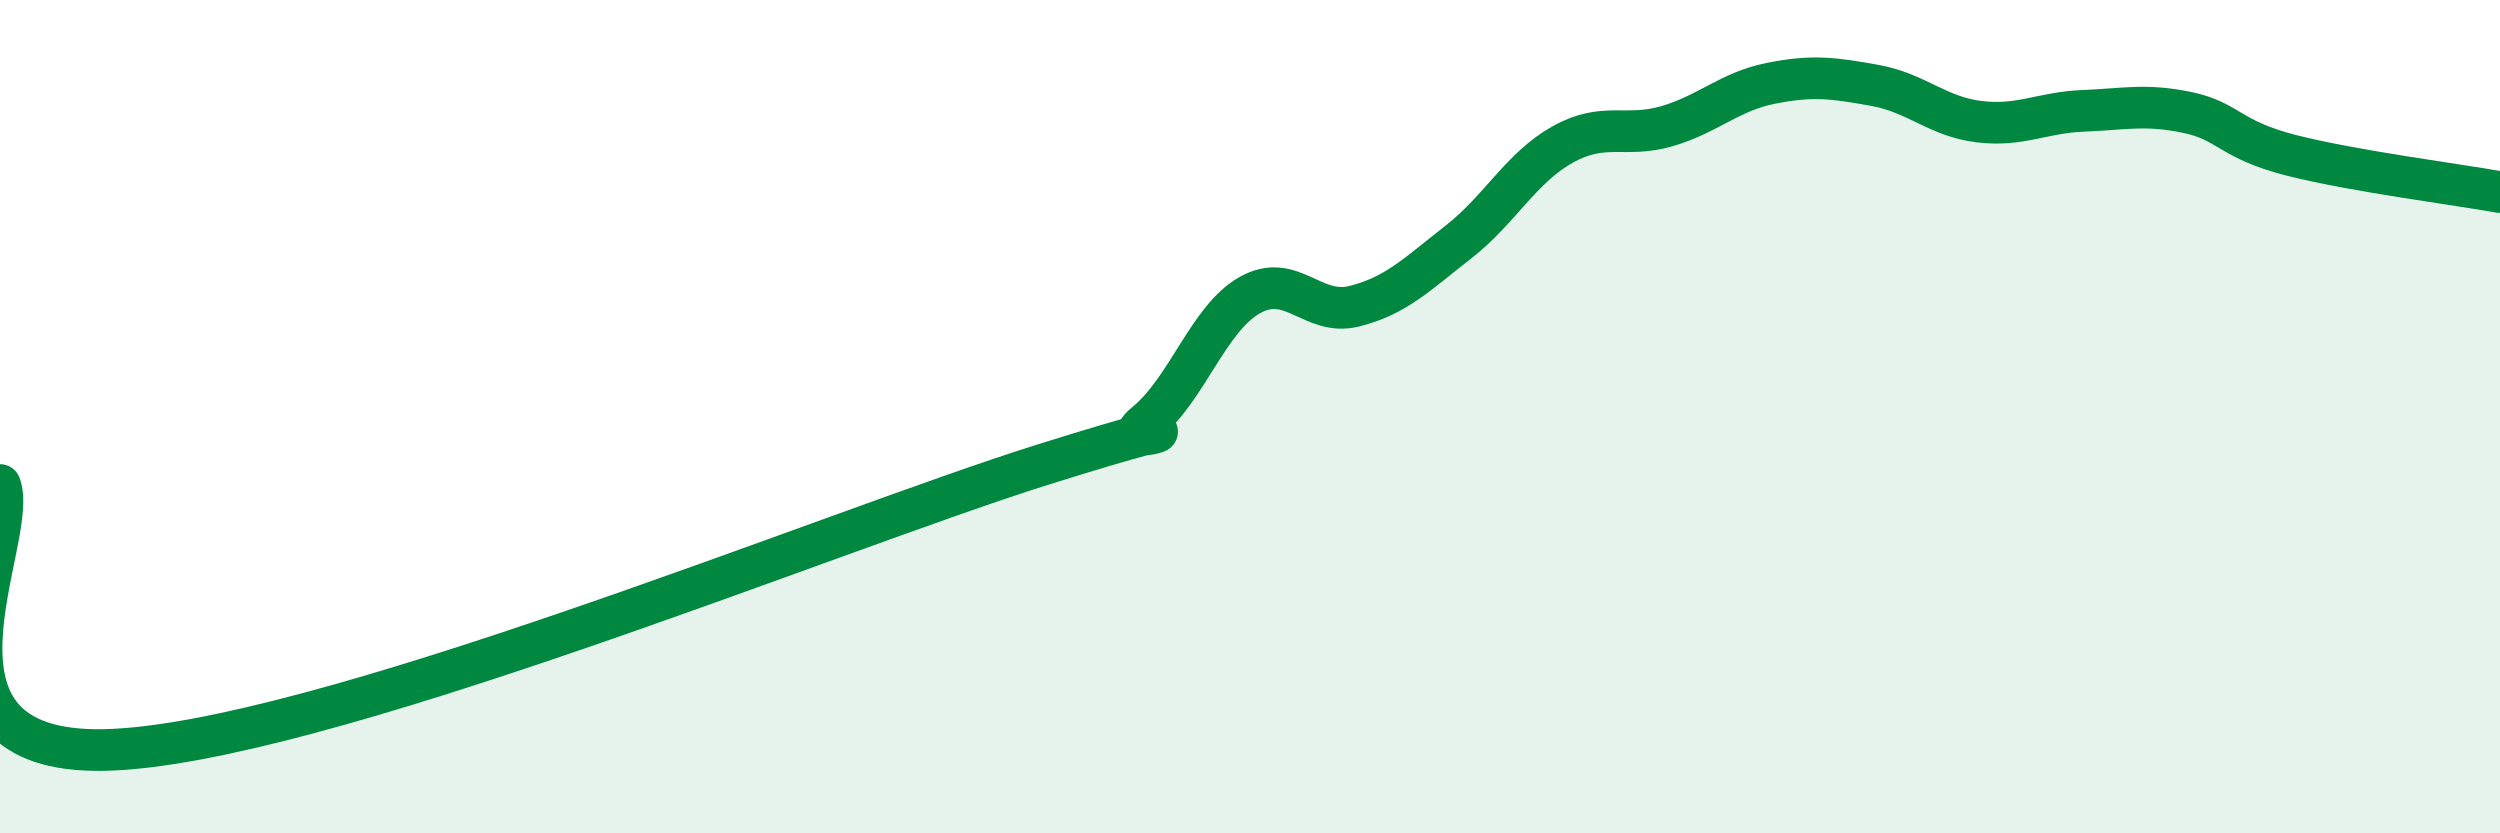 
    <svg width="60" height="20" viewBox="0 0 60 20" xmlns="http://www.w3.org/2000/svg">
      <path
        d="M 0,11.64 C 0.5,12.91 -2.5,18.1 2.5,18 C 7.5,17.9 20,12.73 25,11.16 C 30,9.59 26.5,10.97 27.5,10.15 C 28.5,9.33 29,7.64 30,7.08 C 31,6.52 31.5,7.6 32.5,7.35 C 33.5,7.1 34,6.59 35,5.81 C 36,5.03 36.5,4.03 37.5,3.47 C 38.5,2.91 39,3.32 40,3.03 C 41,2.74 41.5,2.2 42.5,2 C 43.5,1.8 44,1.87 45,2.05 C 46,2.23 46.5,2.8 47.5,2.92 C 48.5,3.04 49,2.7 50,2.66 C 51,2.62 51.5,2.49 52.5,2.7 C 53.5,2.91 53.5,3.35 55,3.73 C 56.5,4.11 59,4.43 60,4.61L60 20L0 20Z"
        fill="#008740"
        opacity="0.1"
        stroke-linecap="round"
        stroke-linejoin="round"
      />
      <path
        d="M 0,11.64 C 0.5,12.91 -2.5,18.1 2.5,18 C 7.5,17.9 20,12.73 25,11.16 C 30,9.59 26.5,10.97 27.5,10.15 C 28.5,9.33 29,7.64 30,7.08 C 31,6.52 31.5,7.6 32.5,7.35 C 33.5,7.1 34,6.59 35,5.81 C 36,5.03 36.5,4.03 37.5,3.47 C 38.5,2.91 39,3.32 40,3.03 C 41,2.74 41.5,2.2 42.5,2 C 43.5,1.8 44,1.87 45,2.05 C 46,2.23 46.5,2.8 47.5,2.92 C 48.5,3.04 49,2.7 50,2.66 C 51,2.62 51.5,2.49 52.5,2.7 C 53.5,2.91 53.5,3.35 55,3.73 C 56.5,4.11 59,4.43 60,4.61"
        stroke="#008740"
        stroke-width="1"
        fill="none"
        stroke-linecap="round"
        stroke-linejoin="round"
      />
    </svg>
  